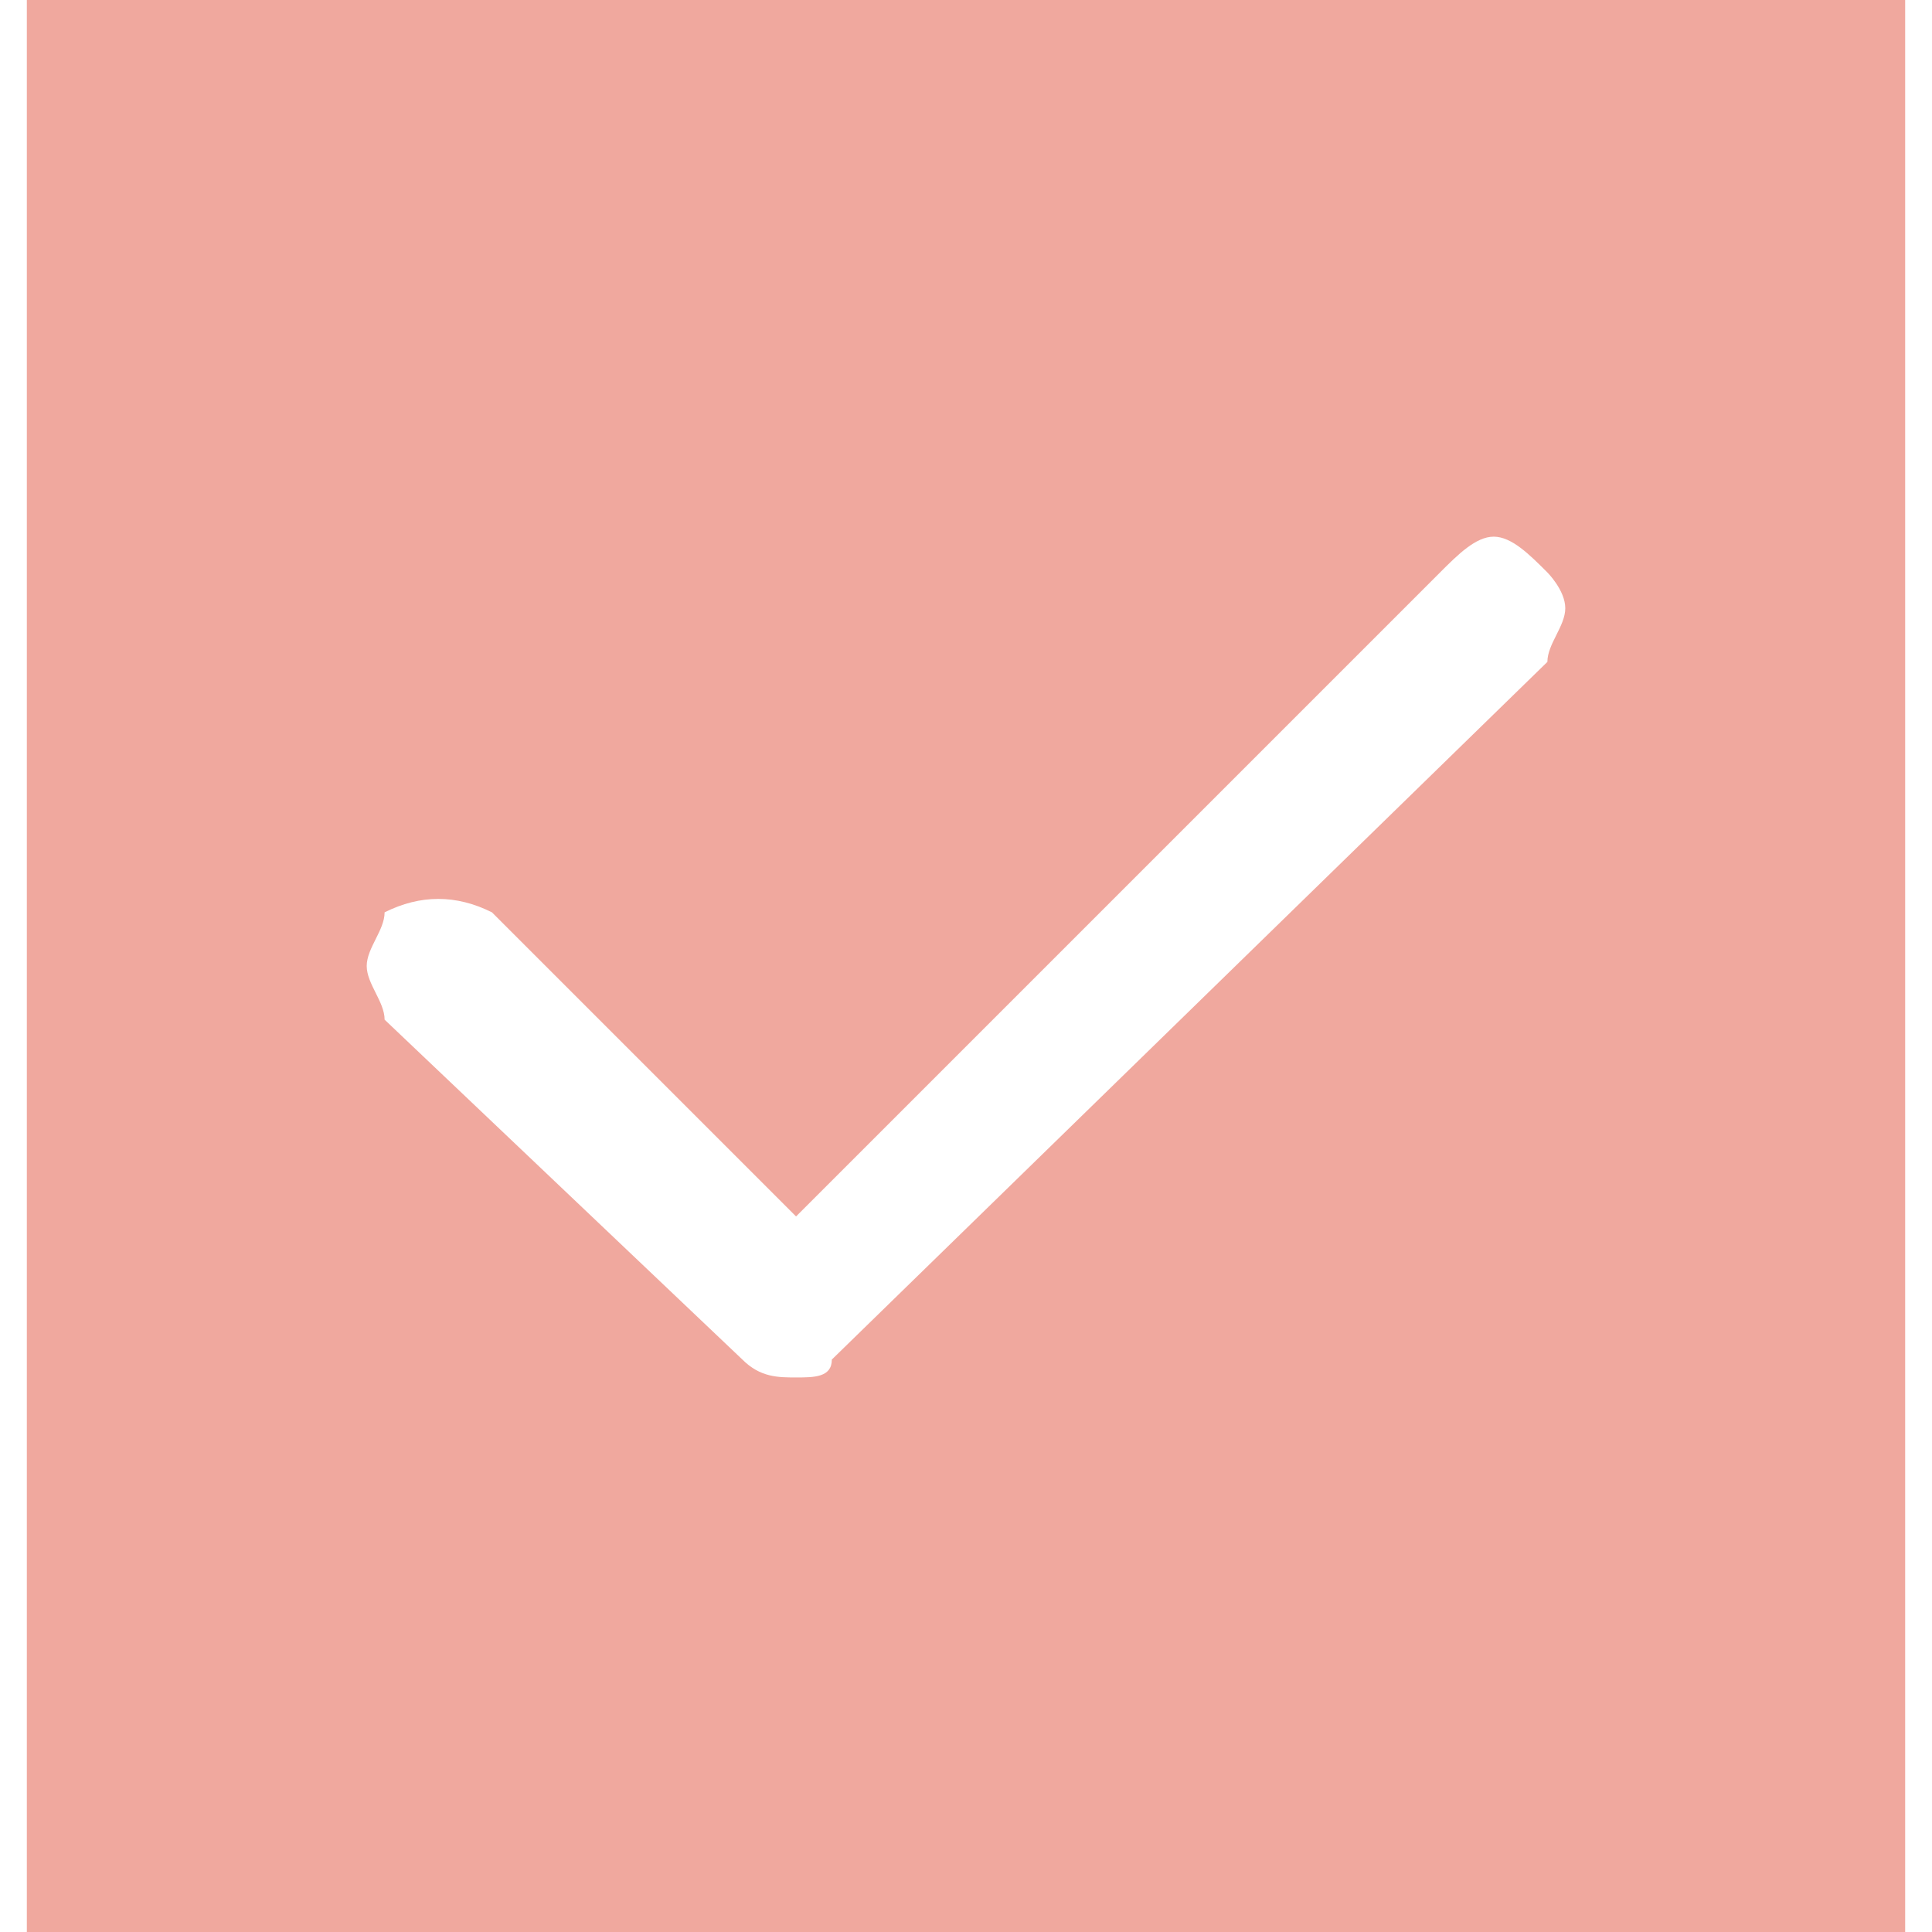 <?xml version="1.0" encoding="UTF-8"?>
<!DOCTYPE svg PUBLIC "-//W3C//DTD SVG 1.1//EN" "http://www.w3.org/Graphics/SVG/1.1/DTD/svg11.dtd">
<!-- Creator: CorelDRAW 2021 (64-Bit) -->
<svg xmlns="http://www.w3.org/2000/svg" xml:space="preserve" width="20px" height="20px" version="1.1" shape-rendering="geometricPrecision" text-rendering="geometricPrecision" image-rendering="optimizeQuality" fill-rule="evenodd" clip-rule="evenodd"
viewBox="0 0 1050 1080"
 xmlns:xlink="http://www.w3.org/1999/xlink"
 xmlns:xodm="http://www.corel.com/coreldraw/odm/2003">
 <g id="Layer_x0020_1">
  <rect fill="#F0A89E" width="1050" height="1080"/>
  <path fill="white" fill-rule="nonzero" d="M200 570l200 190c10,10 20,10 30,10 10,0 20,0 20,-10l400 -390c0,-10 10,-20 10,-30l0 0c0,-10 -10,-20 -10,-20 -10,-10 -20,-20 -30,-20 -10,0 -20,10 -30,20l-360 360 -170 -170c-20,-10 -40,-10 -60,0 0,10 -10,20 -10,30l0 0c0,10 10,20 10,30z"/>
 </g>
</svg>
